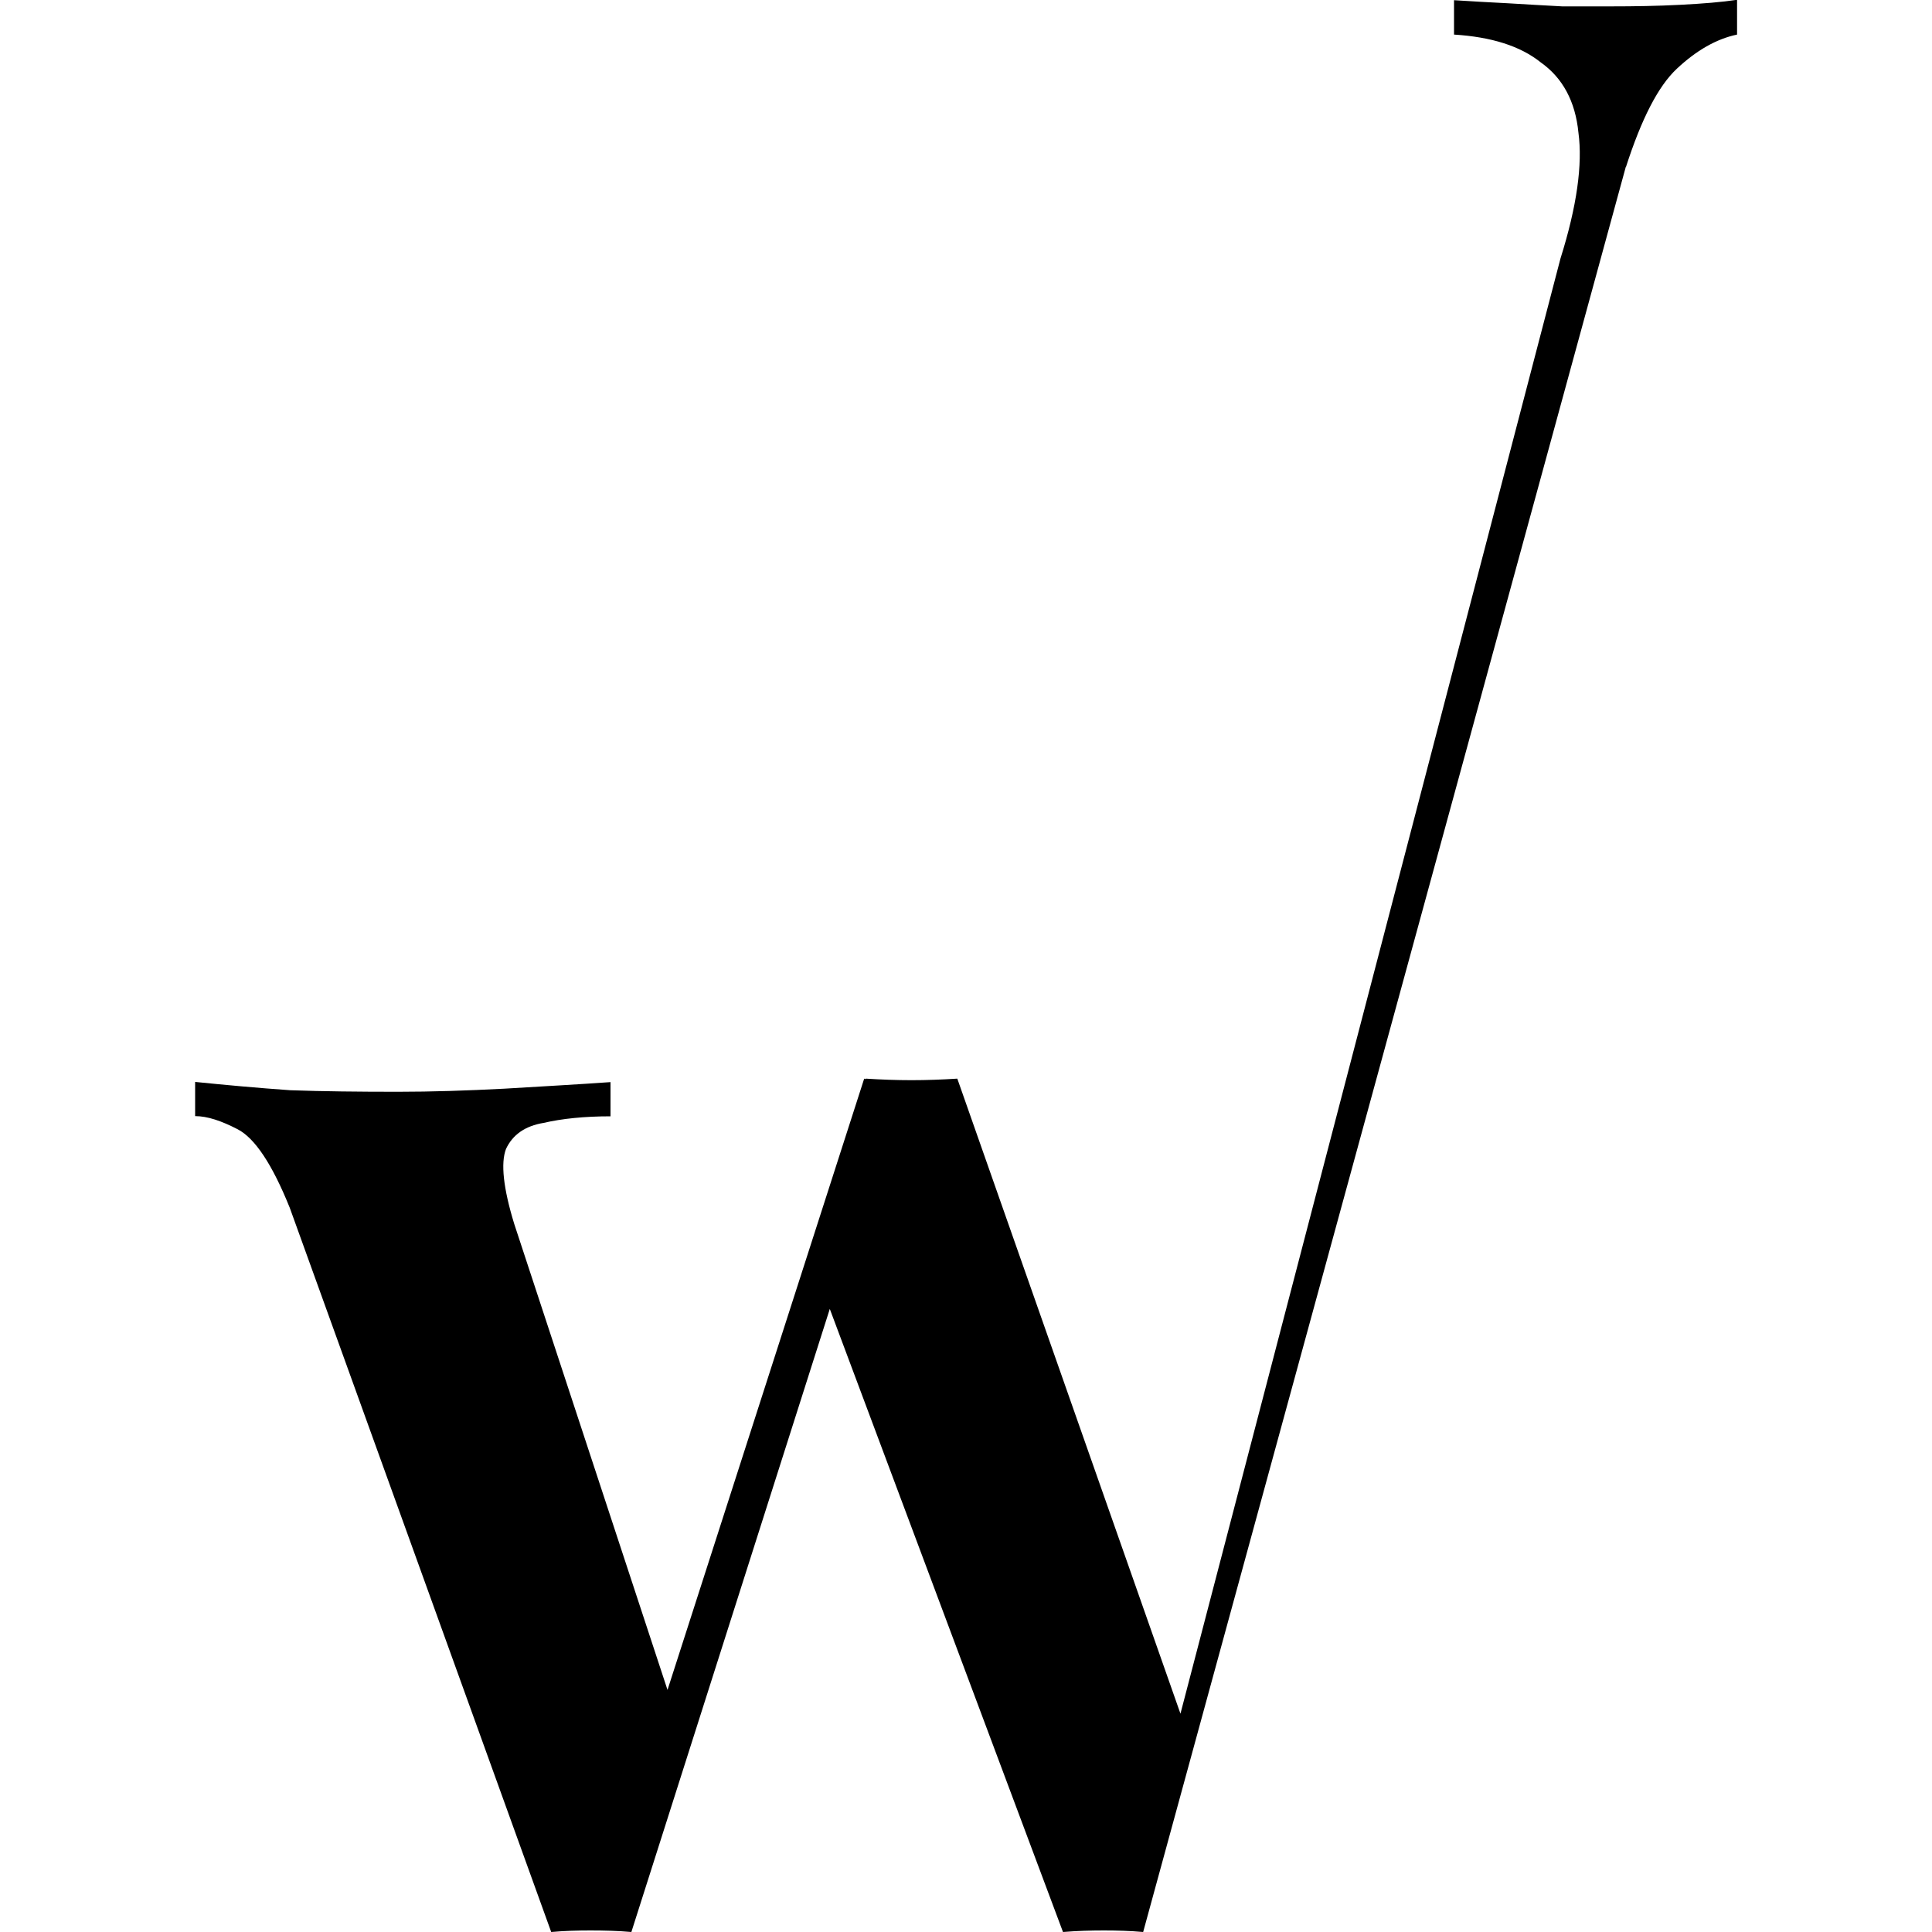 <svg xmlns="http://www.w3.org/2000/svg" viewBox="0 0 100 100"><defs><style>@media (prefers-color-scheme: dark){path{fill:#FFF}}</style></defs><path d="M84.15,8.64l-24.98,91.36c-.68-.06-1.35-.08-2.03-.08s-1.39,.02-2.12,.08l-12.07-32.25-10.27,32.25c-.68-.06-1.38-.08-2.12-.08-.68,0-1.35,.02-2.03,.08L15,62.52c-.91-2.26-1.81-3.61-2.7-4.07-.85-.44-1.57-.68-2.2-.68v-1.77c1.58,.16,3.22,.31,4.92,.43,1.69,.06,3.55,.08,5.58,.08,1.75,0,3.58-.06,5.5-.16,1.98-.12,3.81-.22,5.5-.34v1.77c-1.35,0-2.51,.12-3.46,.34-.97,.16-1.61,.62-1.95,1.35-.28,.73-.14,2.04,.43,3.89l7.93,24.11,10.18-31.64,.08,.03v-.03c.8,.05,1.59,.08,2.37,.08s1.58-.03,2.37-.08l11.55,32.87L80.77,13.38c.85-2.7,1.15-4.88,.93-6.51-.16-1.63-.82-2.84-1.95-3.64-1.06-.85-2.56-1.32-4.49-1.44V.01c.91,.06,1.83,.11,2.8,.16,.97,.06,1.89,.11,2.8,.16h2.54c1.19,0,2.38-.02,3.55-.08,1.18-.06,2.17-.14,2.96-.26V1.79c-1.06,.22-2.11,.82-3.12,1.77-.97,.91-1.83,2.6-2.63,5.08"/></svg>
